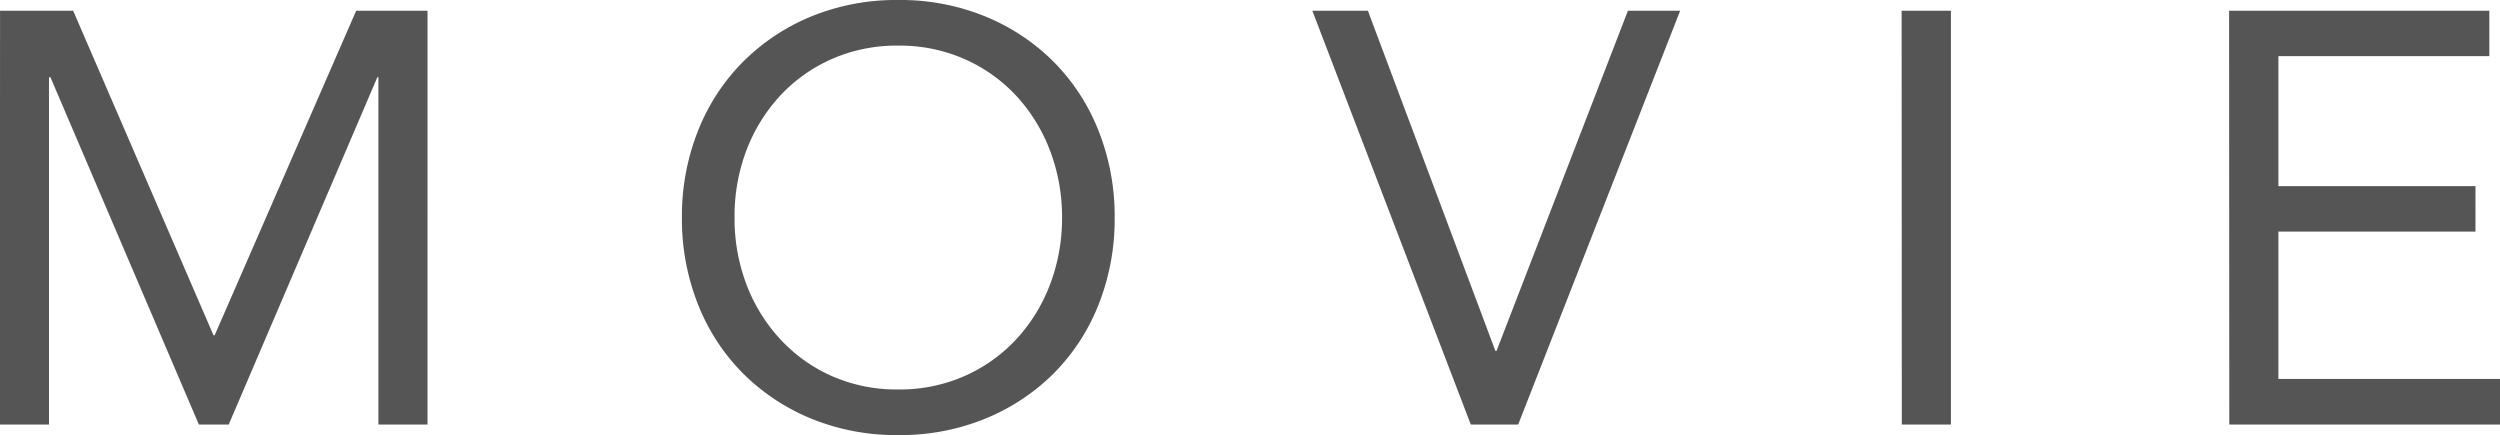 <svg xmlns="http://www.w3.org/2000/svg" width="55.575" height="9.672" viewBox="0 0 55.575 9.672"><path d="M-27.488-9.2h1.625l3.12,7.215h.026L-19.571-9.2h1.586V0h-1.092V-7.722H-19.1L-22.405,0h-.663l-3.3-7.722H-26.4V0h-1.092ZM-7.52.234A4.99,4.99,0,0,1-9.451-.13a4.639,4.639,0,0,1-1.521-1.007,4.526,4.526,0,0,1-1-1.534A5.134,5.134,0,0,1-12.33-4.6a5.134,5.134,0,0,1,.358-1.93,4.526,4.526,0,0,1,1-1.534A4.639,4.639,0,0,1-9.451-9.074,4.99,4.99,0,0,1-7.52-9.438a4.99,4.99,0,0,1,1.931.364A4.639,4.639,0,0,1-4.069-8.067a4.526,4.526,0,0,1,1,1.534A5.134,5.134,0,0,1-2.71-4.6a5.134,5.134,0,0,1-.357,1.931,4.526,4.526,0,0,1-1,1.534A4.639,4.639,0,0,1-5.59-.13,4.99,4.99,0,0,1-7.52.234Zm0-1.014a3.578,3.578,0,0,0,1.476-.3A3.482,3.482,0,0,0-4.894-1.9a3.741,3.741,0,0,0,.748-1.216A4.124,4.124,0,0,0-3.88-4.6,4.124,4.124,0,0,0-4.147-6.09a3.741,3.741,0,0,0-.748-1.215,3.482,3.482,0,0,0-1.15-.819,3.578,3.578,0,0,0-1.476-.3A3.578,3.578,0,0,0-9-8.125a3.482,3.482,0,0,0-1.15.819,3.741,3.741,0,0,0-.748,1.215A4.124,4.124,0,0,0-11.16-4.6a4.124,4.124,0,0,0,.266,1.489A3.741,3.741,0,0,0-10.146-1.9,3.482,3.482,0,0,0-9-1.079,3.578,3.578,0,0,0-7.52-.78ZM1.684-9.2H2.919L5.753-1.638h.026L8.7-9.2H9.861L6.26,0H5.207Zm13.1,0H15.88V0H14.788Zm7.28,0h5.785V-8.19H23.16V-5.3h4.381V-4.29H23.16v3.276h4.927V0H22.068Z" transform="translate(27.489 9.438)" fill="#555"/></svg>